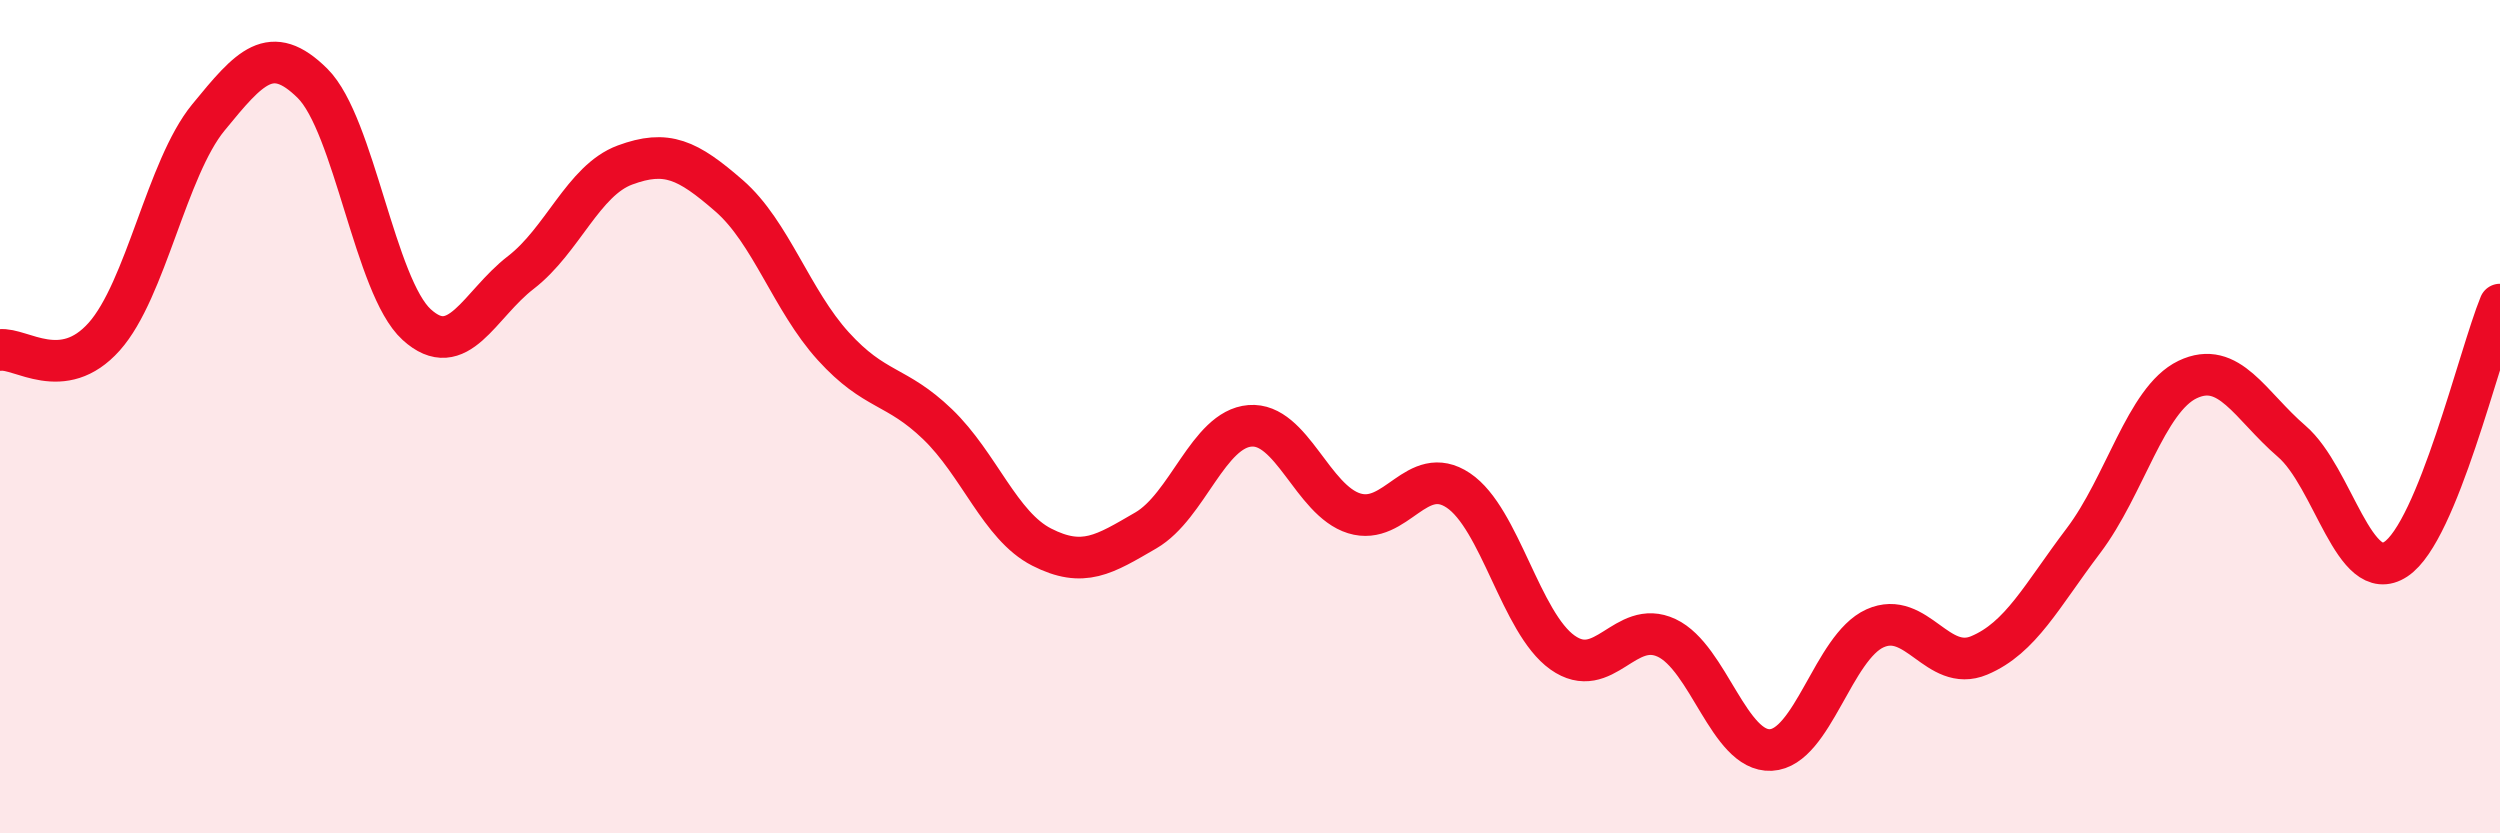 
    <svg width="60" height="20" viewBox="0 0 60 20" xmlns="http://www.w3.org/2000/svg">
      <path
        d="M 0,8.4 C 0.5,8.34 1.5,9.2 2.5,8.08 C 3.5,6.96 4,4.04 5,2.82 C 6,1.6 6.5,1.01 7.5,2 C 8.5,2.99 9,6.88 10,7.79 C 11,8.7 11.5,7.31 12.5,6.54 C 13.5,5.77 14,4.33 15,3.96 C 16,3.59 16.5,3.83 17.5,4.7 C 18.5,5.57 19,7.21 20,8.31 C 21,9.41 21.5,9.22 22.5,10.18 C 23.5,11.14 24,12.62 25,13.13 C 26,13.64 26.5,13.31 27.5,12.73 C 28.5,12.15 29,10.3 30,10.22 C 31,10.14 31.5,12.01 32.5,12.32 C 33.5,12.63 34,11.1 35,11.77 C 36,12.44 36.5,14.95 37.5,15.66 C 38.5,16.37 39,14.84 40,15.31 C 41,15.78 41.5,18.05 42.5,18 C 43.5,17.95 44,15.53 45,15.08 C 46,14.63 46.5,16.15 47.5,15.73 C 48.5,15.31 49,14.3 50,12.98 C 51,11.66 51.5,9.59 52.5,9.11 C 53.5,8.63 54,9.73 55,10.59 C 56,11.45 56.5,14.08 57.5,13.42 C 58.5,12.76 59.5,8.53 60,7.31L60 20L0 20Z"
        fill="#EB0A25"
        opacity="0.1"
        stroke-linecap="round"
        stroke-linejoin="round"
      />
      <path
        d="M 0,8.4 C 0.5,8.34 1.5,9.2 2.5,8.08 C 3.5,6.96 4,4.04 5,2.82 C 6,1.6 6.5,1.01 7.5,2 C 8.5,2.99 9,6.88 10,7.79 C 11,8.7 11.5,7.31 12.5,6.54 C 13.5,5.77 14,4.33 15,3.96 C 16,3.59 16.5,3.83 17.5,4.7 C 18.5,5.57 19,7.21 20,8.31 C 21,9.41 21.5,9.22 22.5,10.18 C 23.5,11.14 24,12.62 25,13.13 C 26,13.64 26.5,13.31 27.5,12.73 C 28.5,12.15 29,10.3 30,10.22 C 31,10.14 31.5,12.01 32.5,12.32 C 33.5,12.63 34,11.1 35,11.77 C 36,12.44 36.5,14.95 37.5,15.66 C 38.5,16.37 39,14.84 40,15.31 C 41,15.78 41.5,18.05 42.5,18 C 43.5,17.95 44,15.53 45,15.08 C 46,14.63 46.5,16.15 47.5,15.73 C 48.5,15.31 49,14.3 50,12.98 C 51,11.66 51.5,9.59 52.5,9.11 C 53.5,8.63 54,9.73 55,10.59 C 56,11.45 56.5,14.08 57.5,13.42 C 58.5,12.76 59.5,8.53 60,7.31"
        stroke="#EB0A25"
        stroke-width="1"
        fill="none"
        stroke-linecap="round"
        stroke-linejoin="round"
      />
    </svg>
  